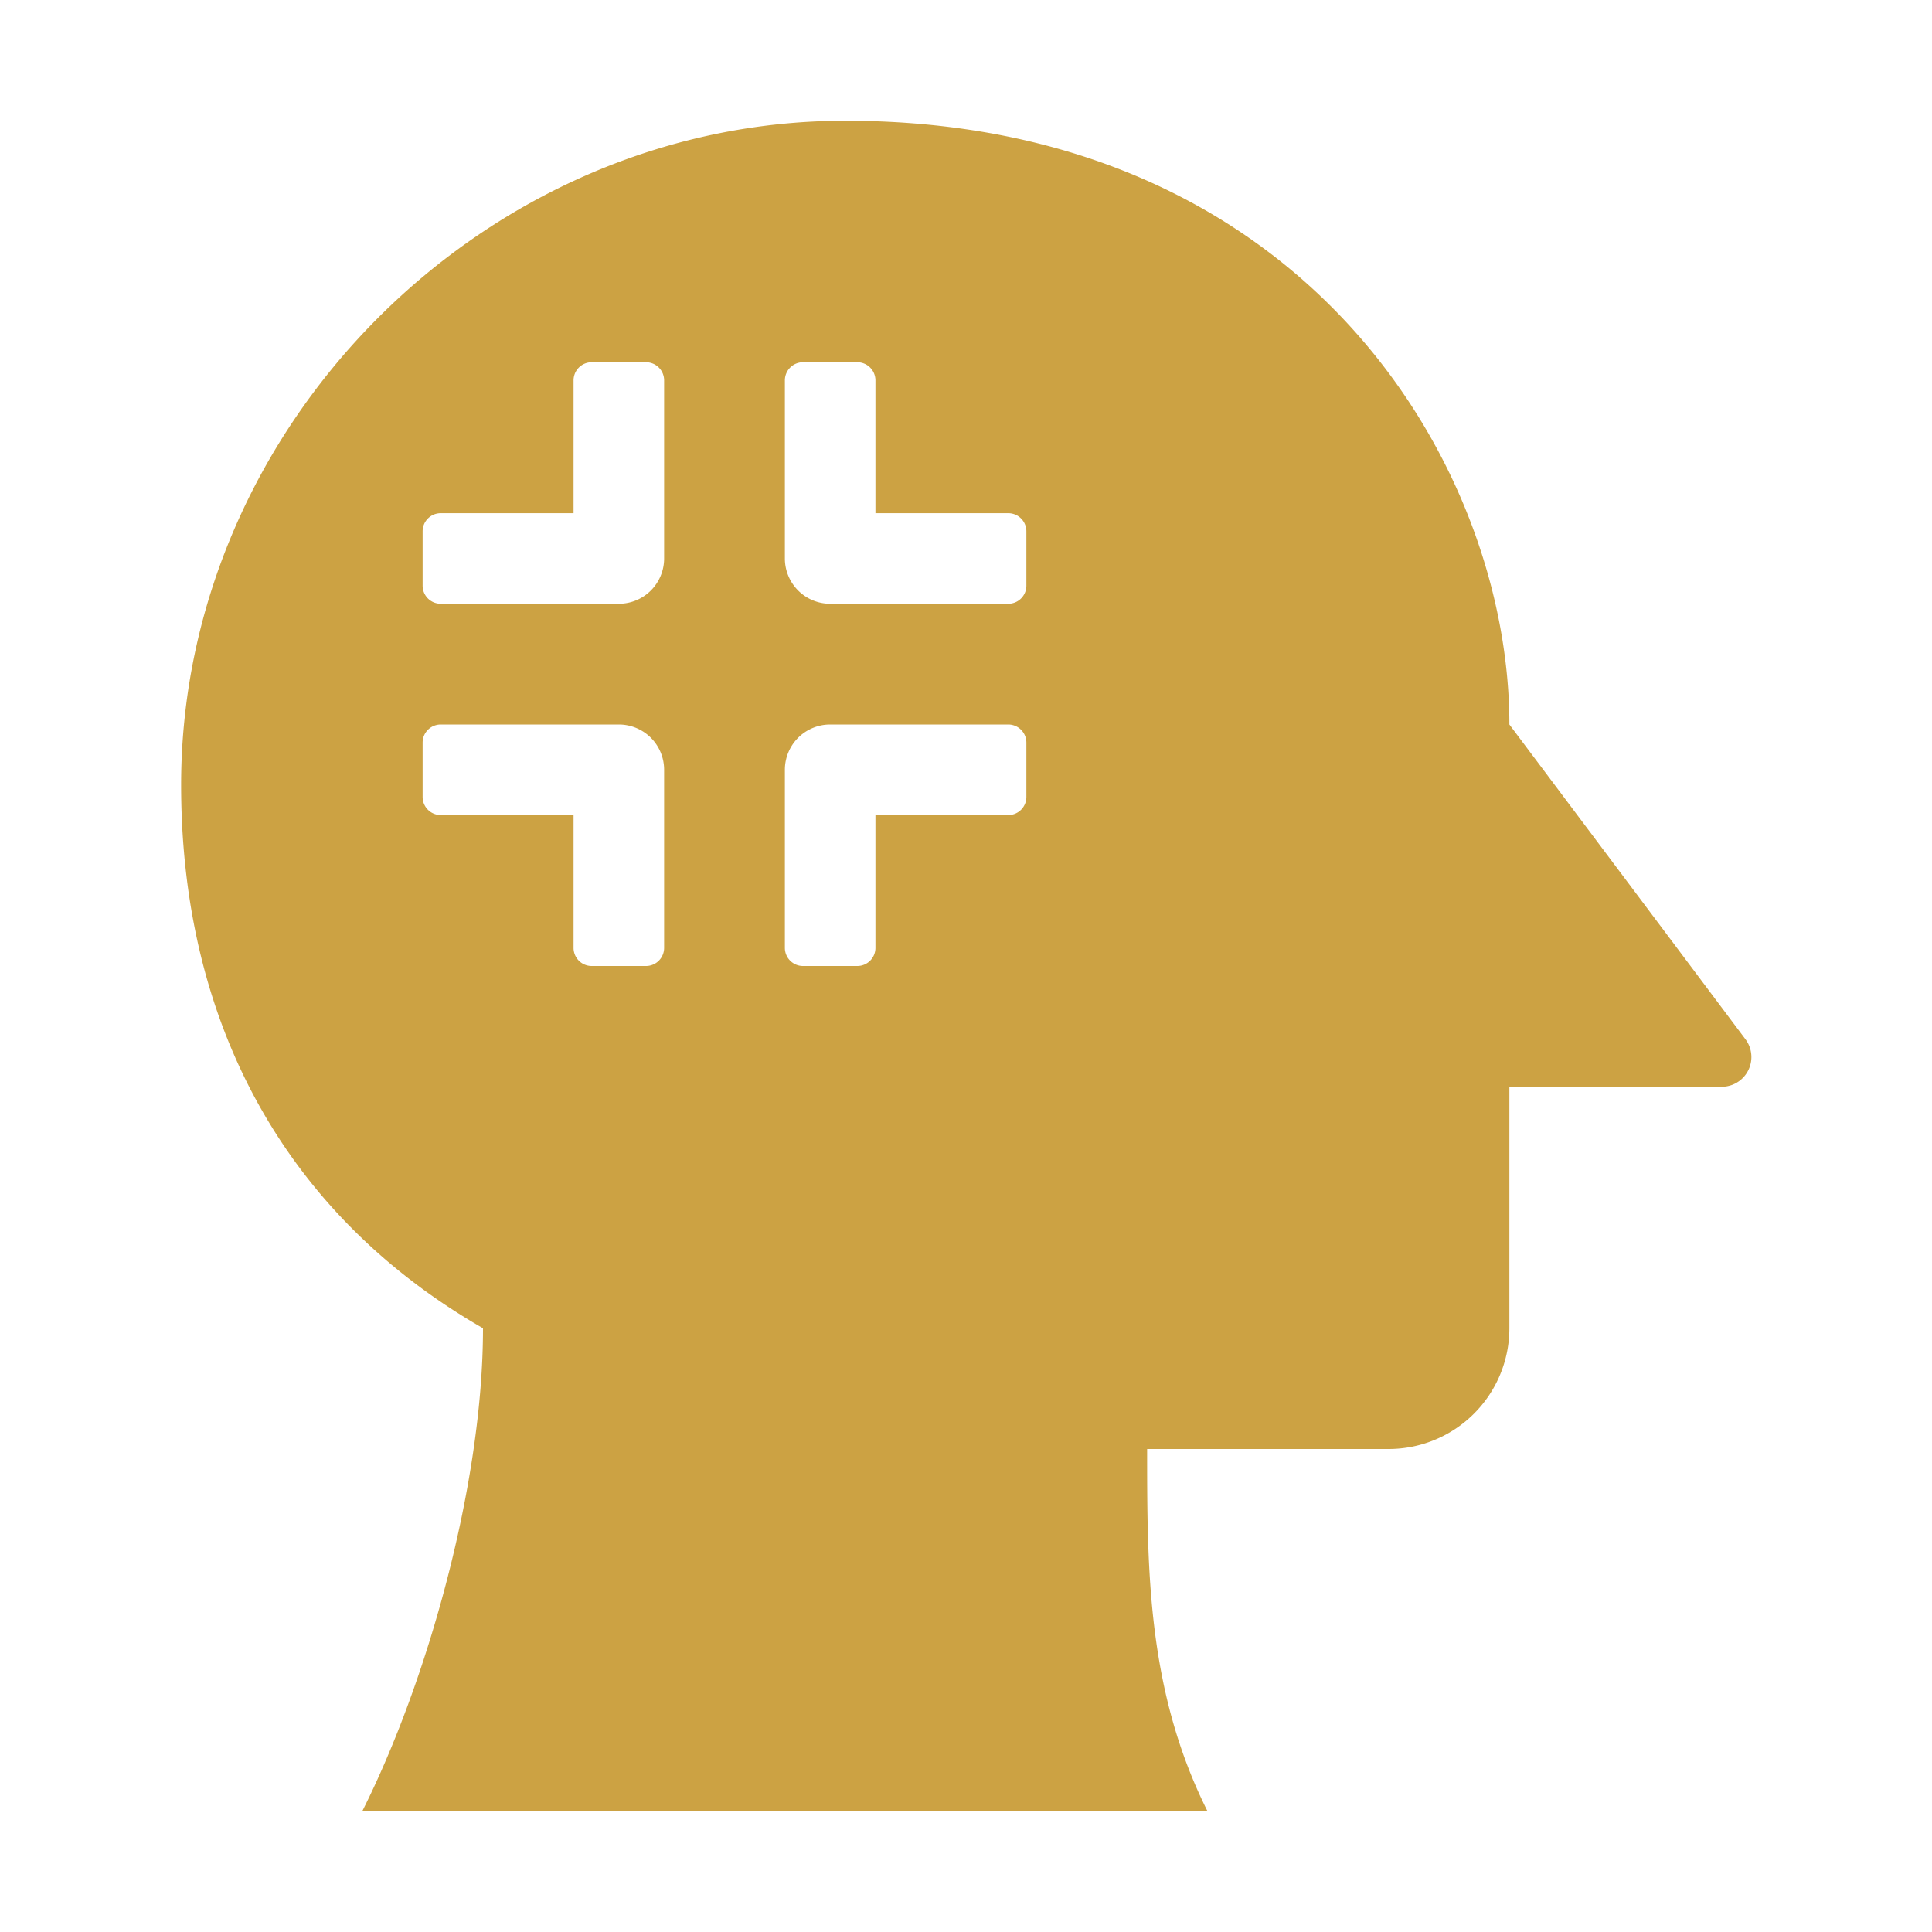 <svg xmlns="http://www.w3.org/2000/svg" xmlns:xlink="http://www.w3.org/1999/xlink" version="1.1" width="512" height="512" x="0" y="0" viewBox="0 0 32 32" style="enable-background:new 0 0 512 512" xml:space="preserve"><g><path d="M28.911 17.214 25 12c0-4.308-3.417-10-11-10C8.018 2 3 7.052 3 13c0 3.987 1.76 7.138 5 9 0 2.574-.917 5.846-2 8h14c-1-2-1-4-1-6h4a2 2 0 0 0 2-2v-4h3.517a.492.492 0 0 0 .394-.786zM11 15.7a.3.3 0 0 1-.3.3h-.9a.3.3 0 0 1-.3-.3v-2.2H7.3a.3.3 0 0 1-.3-.3v-.9a.3.3 0 0 1 .3-.3h2.95a.75.75 0 0 1 .75.75zm0-6.45a.75.75 0 0 1-.75.75H7.3a.3.3 0 0 1-.3-.3v-.9a.3.3 0 0 1 .3-.3h2.2V6.3a.3.3 0 0 1 .3-.3h.9a.3.3 0 0 1 .3.3zm6 3.95a.3.3 0 0 1-.3.3h-2.2v2.2a.3.3 0 0 1-.3.3h-.9a.3.3 0 0 1-.3-.3v-2.95a.75.75 0 0 1 .75-.75h2.95a.3.3 0 0 1 .3.3zm0-3.5a.3.3 0 0 1-.3.3h-2.95a.75.75 0 0 1-.75-.75V6.3a.3.3 0 0 1 .3-.3h.9a.3.3 0 0 1 .3.3v2.2h2.2a.3.3 0 0 1 .3.3z" fill="#cca243" opacity="1" data-original="#000000"/></g></svg>